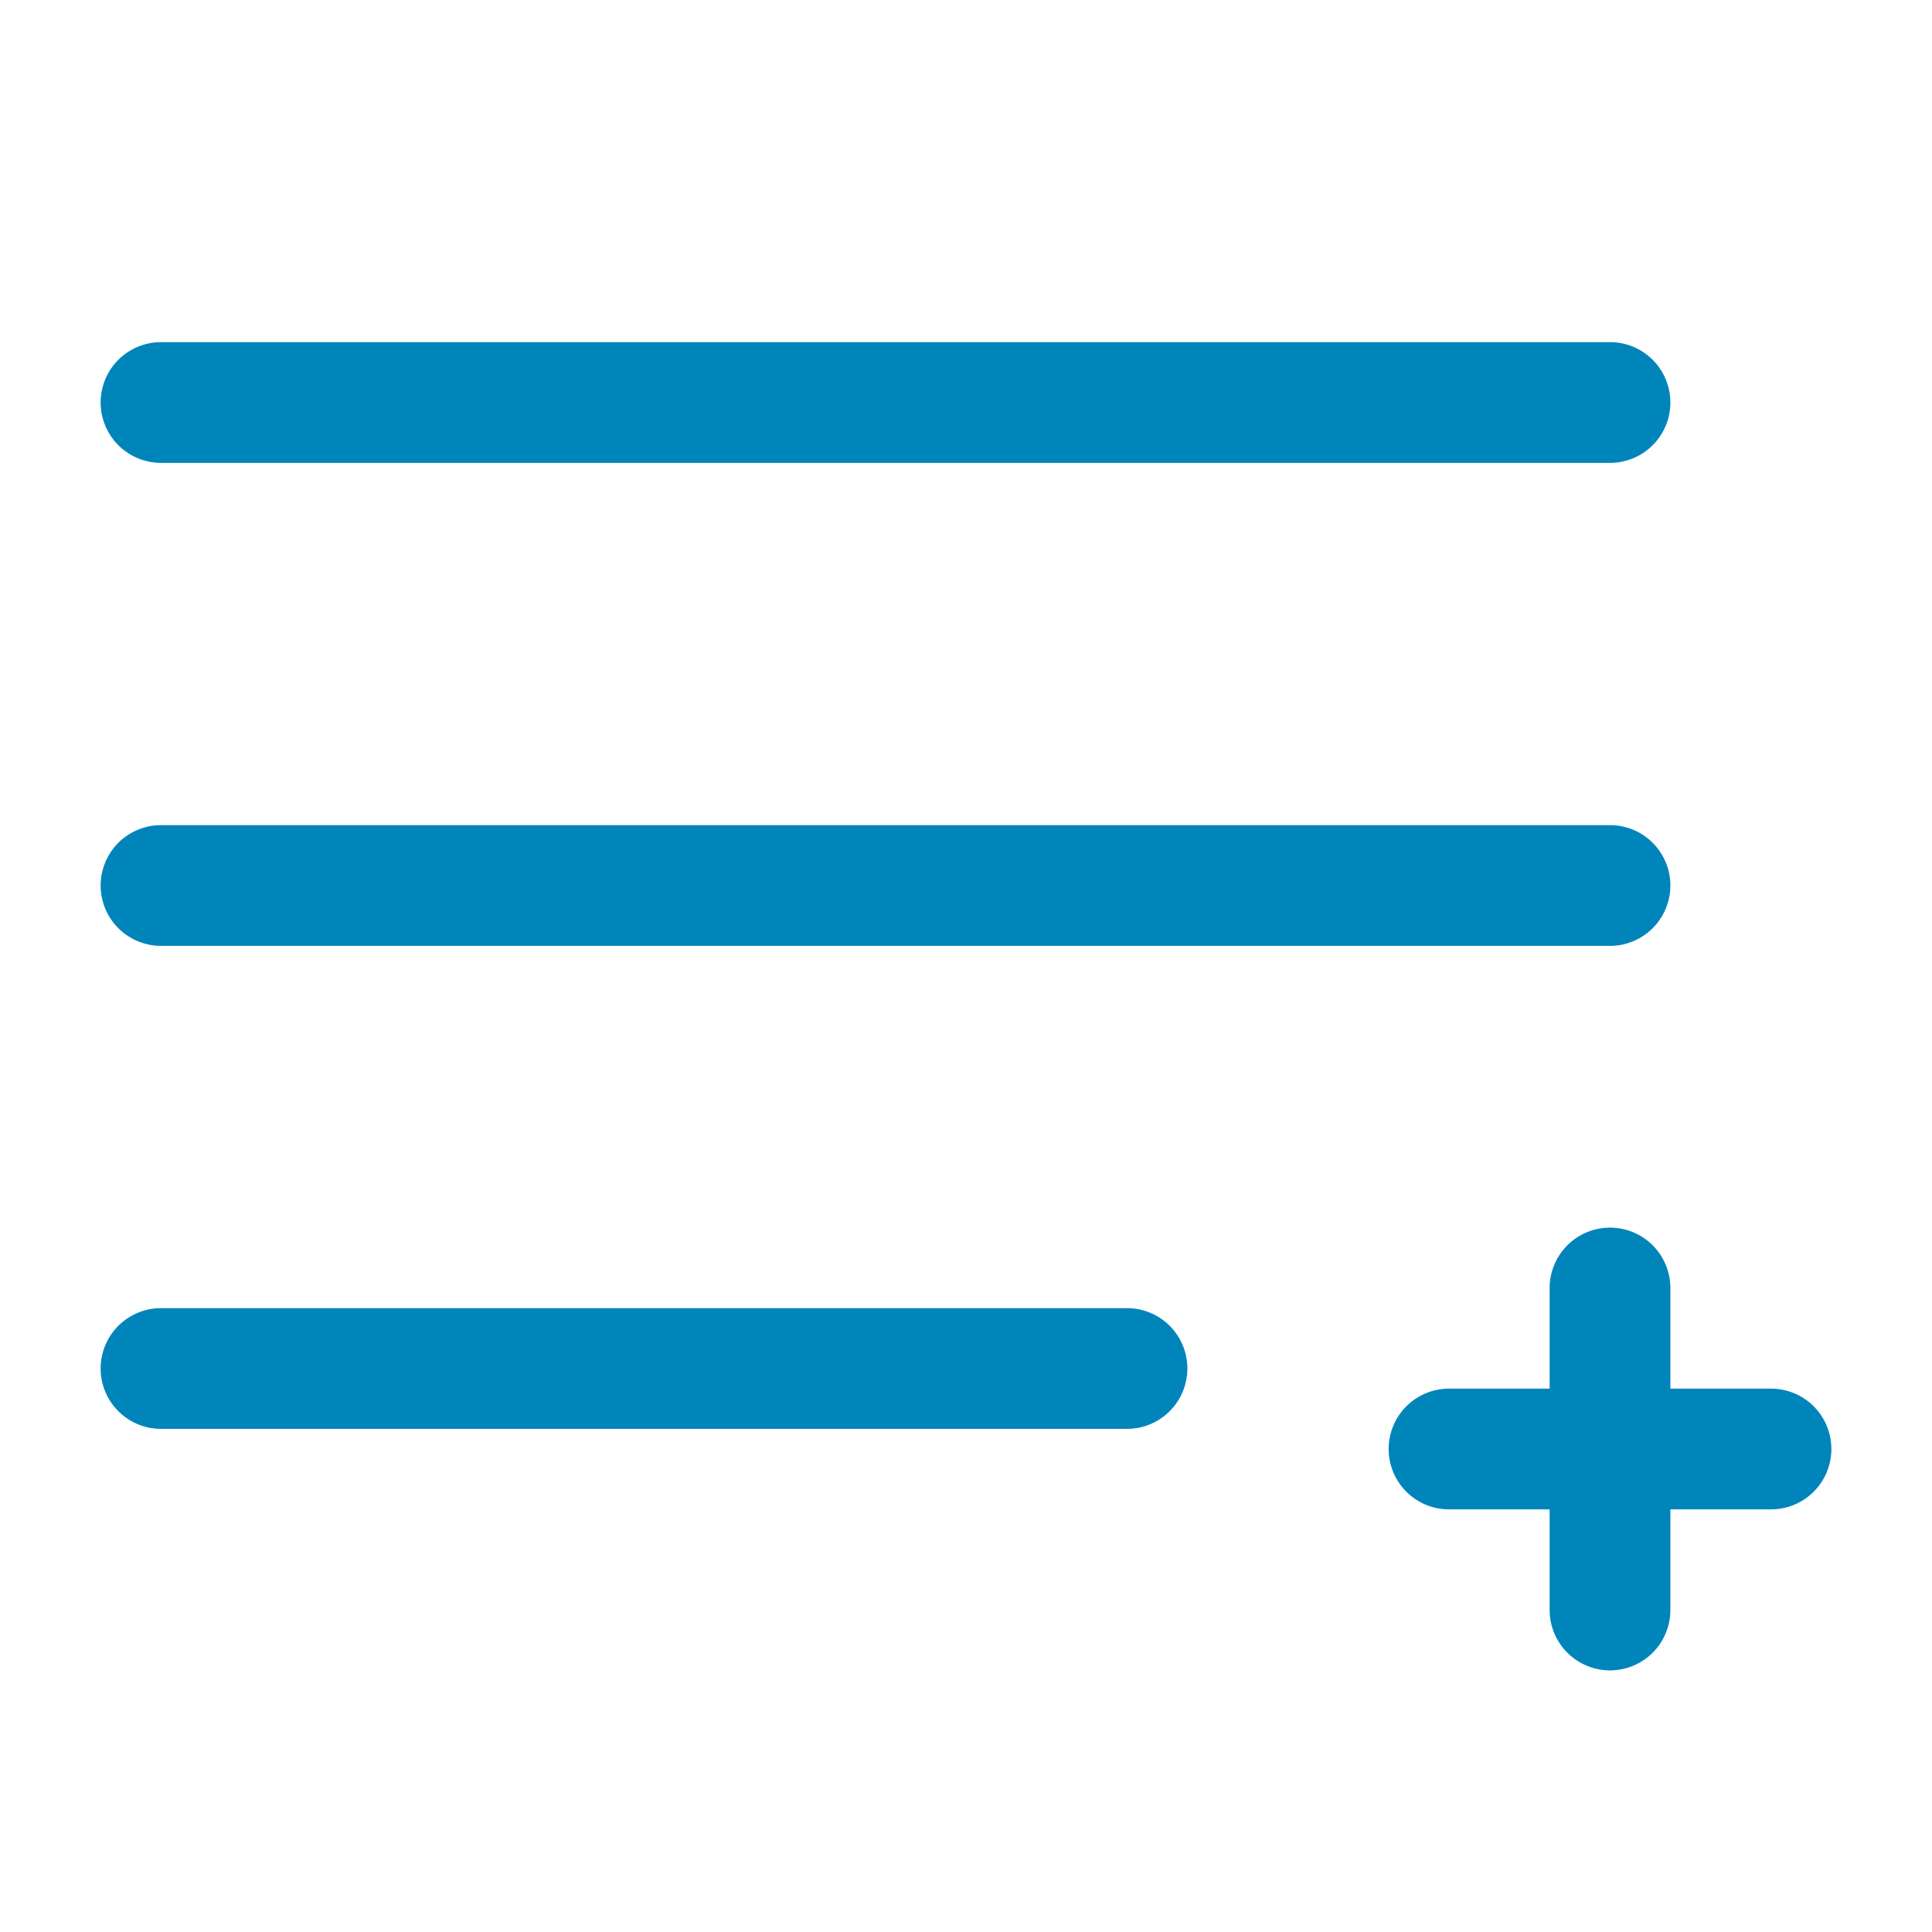 <svg width="24" height="24" viewBox="0 0 24 24" fill="none" xmlns="http://www.w3.org/2000/svg">
    <path d="M18 18H20M22 18H20M20 18V16M20 18V20" stroke="#0085BB" stroke-width="1.5" stroke-linecap="round" stroke-linejoin="round"/>
    <path d="M2 11L20 11" stroke="#0085BB" stroke-width="1.5" stroke-linecap="round" stroke-linejoin="round"/>
    <path d="M2 17L14 17" stroke="#0085BB" stroke-width="1.5" stroke-linecap="round" stroke-linejoin="round"/>
    <path d="M2 5L20 5" stroke="#0085BB" stroke-width="1.5" stroke-linecap="round" stroke-linejoin="round"/>
</svg>